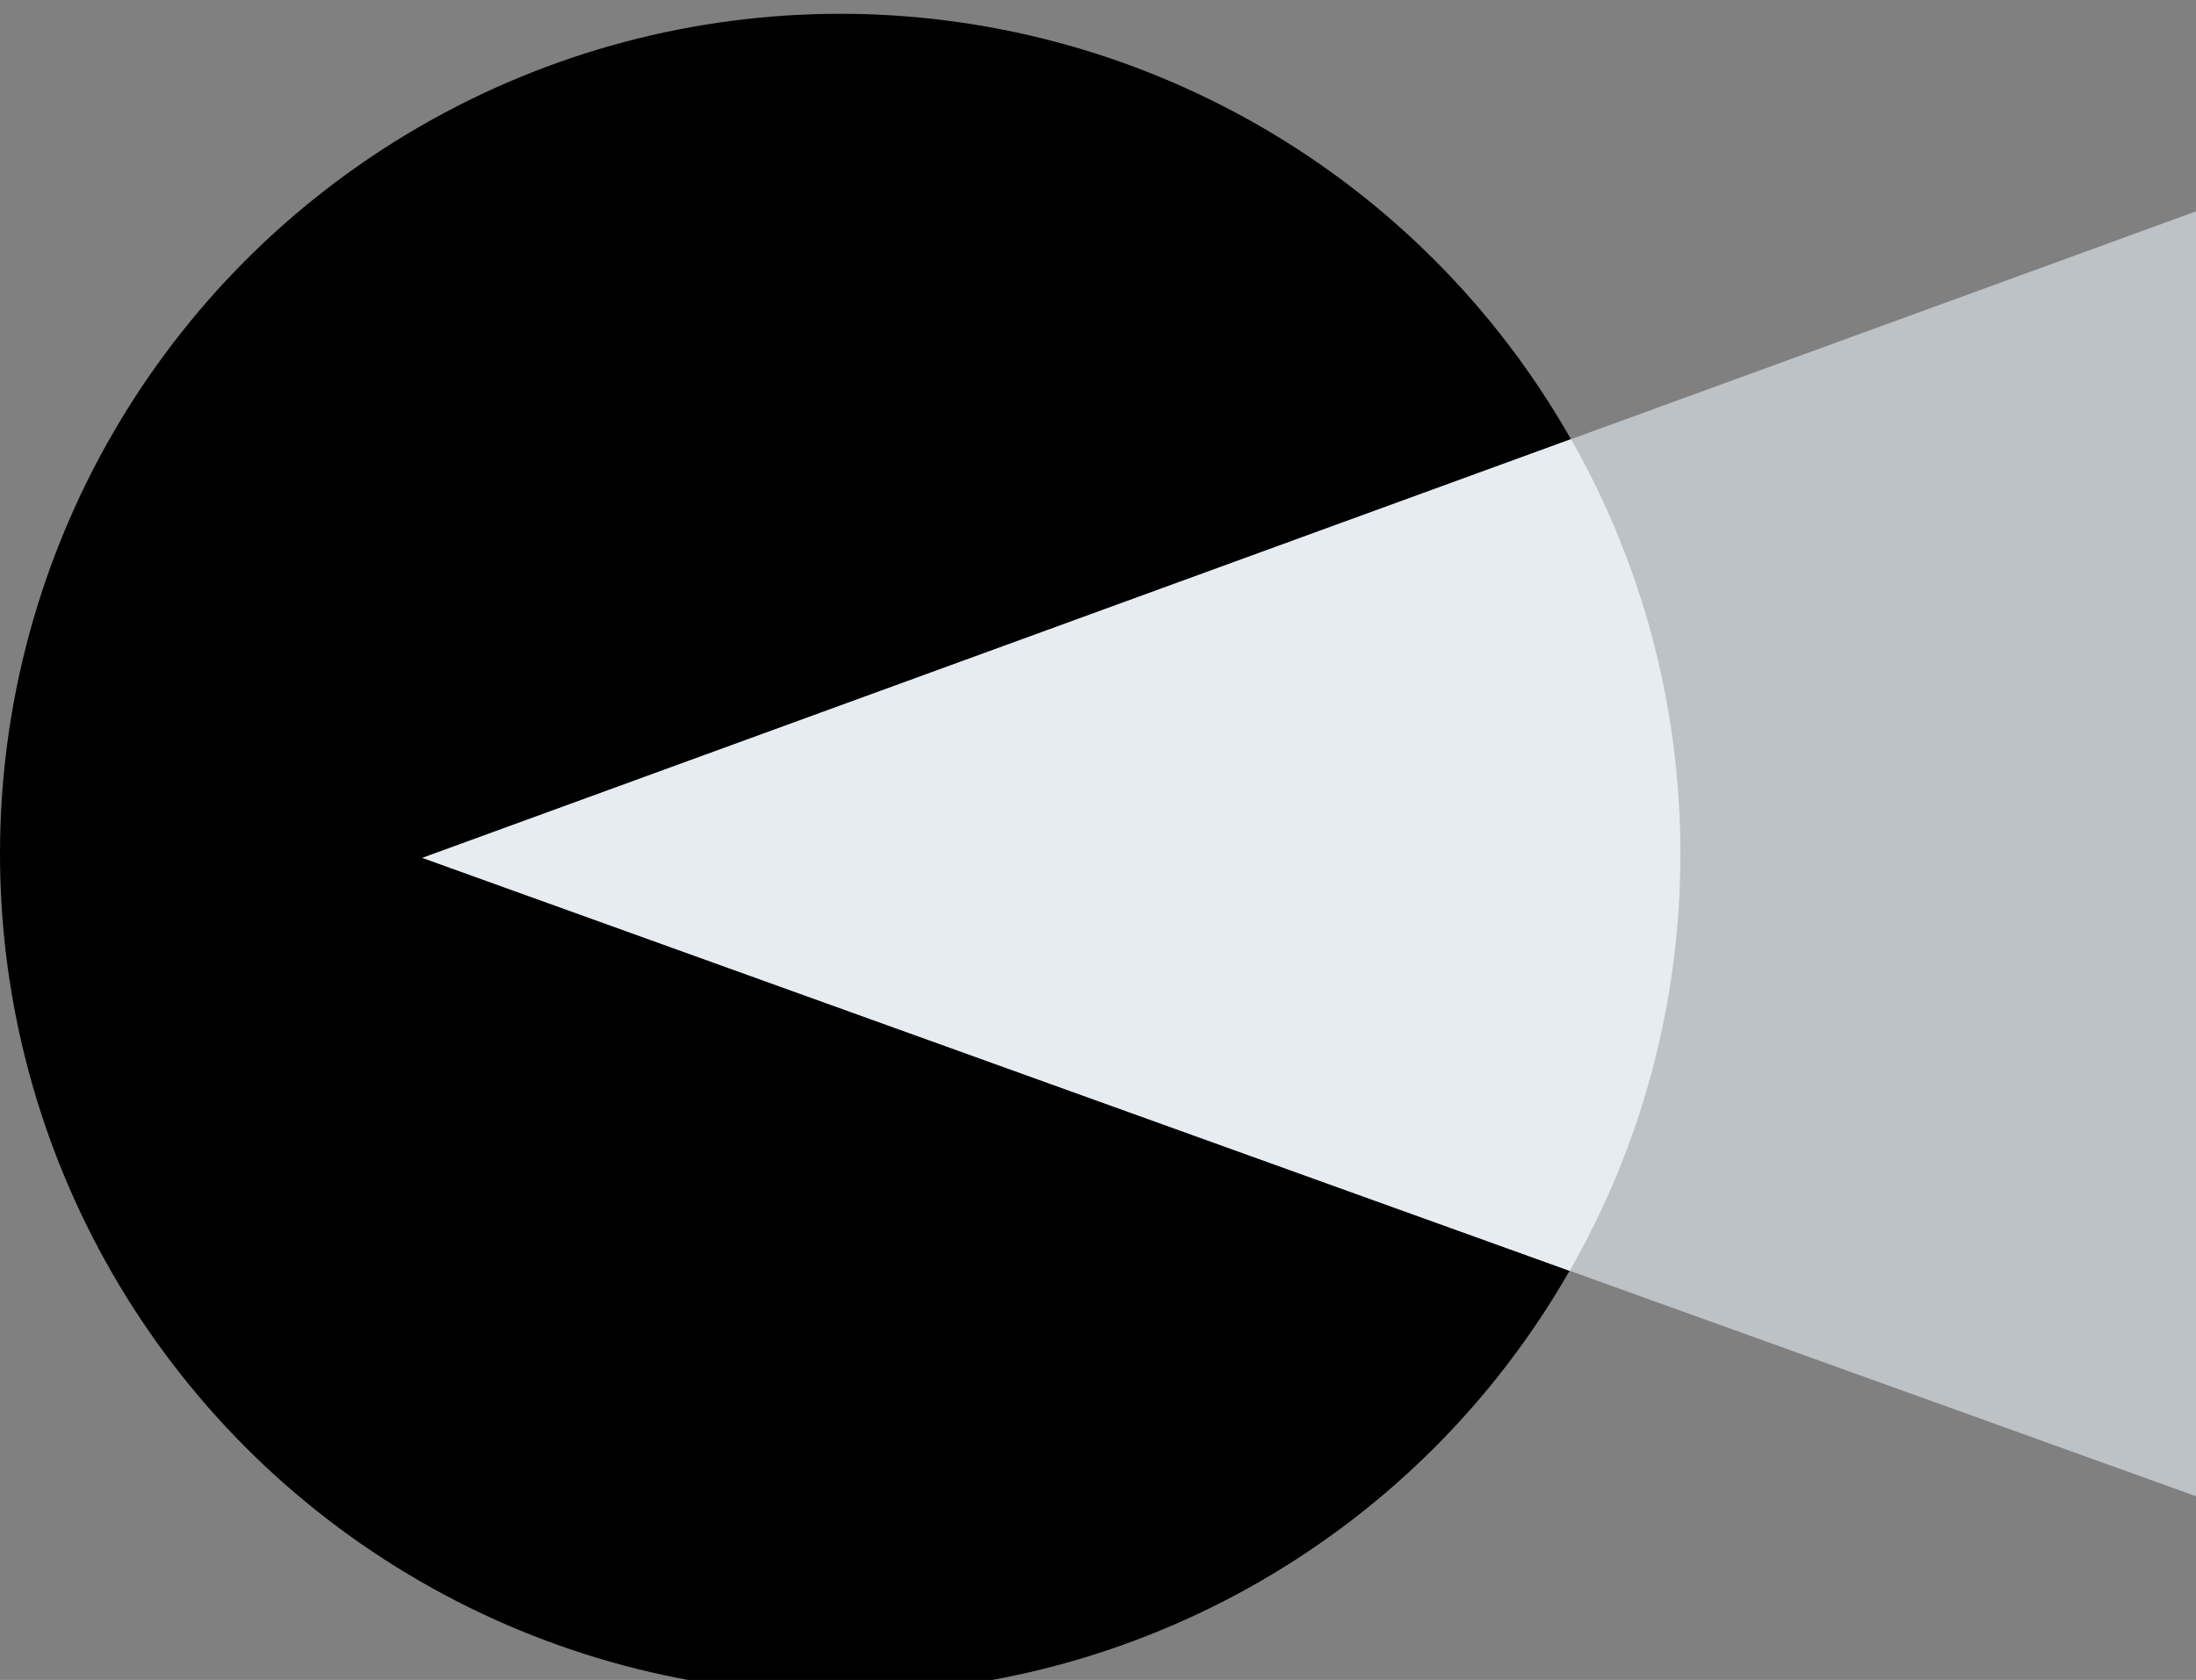 <?xml version="1.0" encoding="UTF-8"?>
<!DOCTYPE svg PUBLIC "-//W3C//DTD SVG 1.1//EN" "http://www.w3.org/Graphics/SVG/1.1/DTD/svg11.dtd">
<!-- Creator: CorelDRAW 2021 (64-Bit) -->
<svg xmlns="http://www.w3.org/2000/svg" xml:space="preserve" width="12.192mm" height="9.329mm" version="1.1" style="shape-rendering:geometricPrecision; text-rendering:geometricPrecision; image-rendering:optimizeQuality; fill-rule:evenodd; clip-rule:evenodd"
viewBox="0 0 1219.2 932.9"
 xmlns:xlink="http://www.w3.org/1999/xlink"
 xmlns:xodm="http://www.corel.com/coreldraw/odm/2003">
 <rect x="0" y="0" width="1219.2" height="932.9" fill="#808080" stroke="none"/>
 <defs>
  <style type="text/css">
   <![CDATA[
    .fil0 {fill:black}
    .fil1 {fill:#BCC2C6}
    .fil2 {fill:#E6ECF1}
   ]]>
  </style>
 </defs>
 <g id="Слой_x0020_1">
  <g id="_2789668692416">
   <circle class="fil0" cx="466.47" cy="474.13" r="466.47"/>
   <polygon class="fil1" points="1219.2,117.37 234.55,476.39 1219.2,830.89 "/>
   <path class="fil2" d="M872.23 243.88c38.63,67.94 60.71,146.51 60.71,230.25 0,84.28 -22.36,163.34 -61.46,231.57l-636.93 -229.31 637.68 -232.51z"/>
  </g>
 </g>
</svg>
